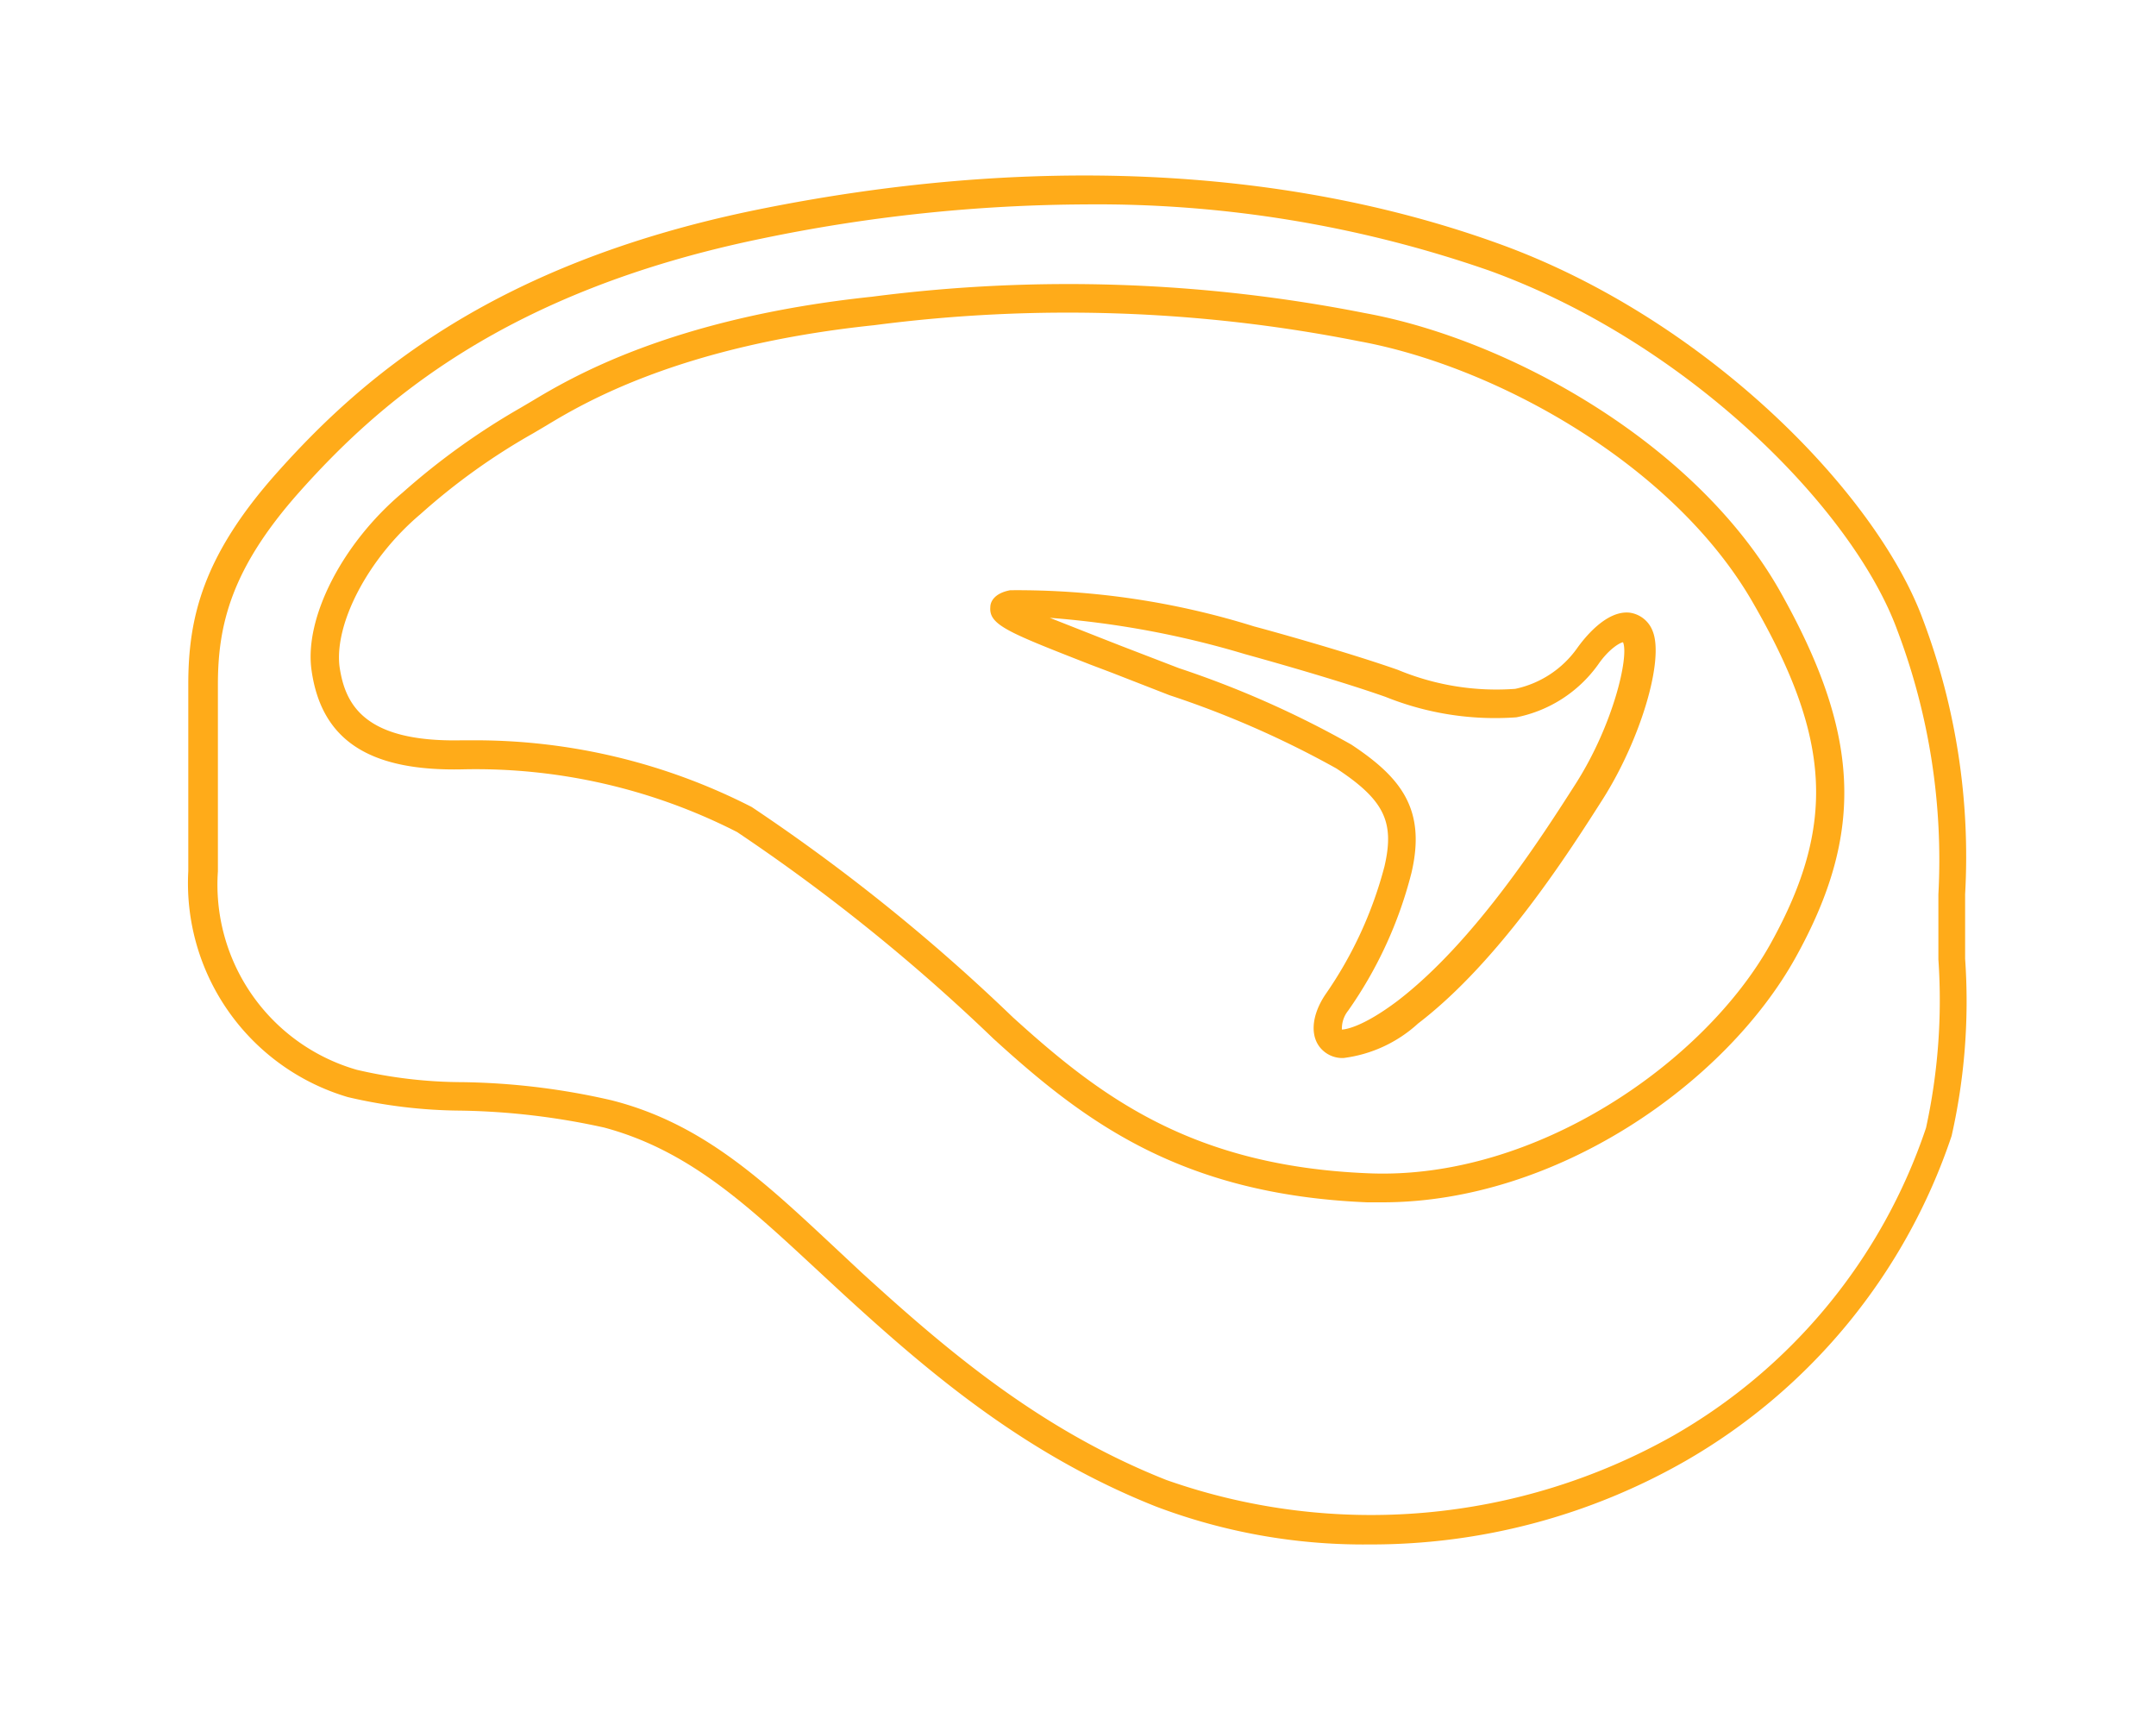 <svg data-name="Recipes" xmlns="http://www.w3.org/2000/svg" viewBox="0 0 75 60"><defs><style>.\32 5a2b7bc-7d63-4c4c-b962-23d7db2ac020{fill:#ffab19;}</style></defs><title>btb-icons</title><g data-name="Layer 2"><path class="25a2b7bc-7d63-4c4c-b962-23d7db2ac020" d="M47.64,53.72a20.37,20.37,0,0,1-7.43-1.32c-4.56-1.81-7.89-4.65-10.9-7.41l-1.08-1c-2.33-2.16-4.34-4-7.21-4.77a24.81,24.81,0,0,0-5-.59,17.62,17.62,0,0,1-3.92-.47,7.76,7.76,0,0,1-5.55-7.86v-6.5c0-2.33.52-4.47,3.06-7.33,2.91-3.27,7.43-7.26,16.65-9.16,9.43-1.93,18.36-1.54,25.83,1.15,7.23,2.59,13.2,8.7,14.81,13.11a23.34,23.34,0,0,1,1.46,9.53v.39c0,.65,0,1.27,0,1.86a21.25,21.25,0,0,1-.47,6.16,20.58,20.58,0,0,1-9.23,11.29A22,22,0,0,1,47.64,53.72ZM37.75,7.11A56.39,56.39,0,0,0,26.49,8.3c-8.93,1.84-13.3,5.69-16.1,8.84-2.33,2.63-2.81,4.57-2.81,6.67v6.5a6.7,6.7,0,0,0,4.83,6.9,16.31,16.31,0,0,0,3.68.43,24.49,24.49,0,0,1,5.18.63c3.12.79,5.22,2.74,7.64,5l1.07,1c2.95,2.69,6.2,5.47,10.6,7.21A21.41,21.41,0,0,0,58.2,49.94,19.45,19.45,0,0,0,67,39.23a20.79,20.79,0,0,0,.43-5.86c0-.59,0-1.21,0-1.87v-.39A22.54,22.54,0,0,0,66,21.92c-1.53-4.19-7.26-10-14.2-12.51A41.48,41.48,0,0,0,37.75,7.11Z"/><path class="25a2b7bc-7d63-4c4c-b962-23d7db2ac020" d="M48.09,41.82h-.53c-6.51-.27-9.87-2.84-13-5.69a65.49,65.49,0,0,0-8.92-7.19,20,20,0,0,0-9.55-2.18c-3.23.07-4.9-1-5.25-3.43-.27-1.82,1.06-4.43,3.17-6.2a24.59,24.59,0,0,1,4.09-2.94l.39-.23c1.32-.79,4.82-2.9,11.85-3.64a53.19,53.19,0,0,1,17.14.57c5,.91,11.48,4.5,14.41,9.62,2.83,5,3,8.43.57,12.8S54.15,41.82,48.09,41.82ZM16.4,25.75a21.1,21.1,0,0,1,9.75,2.32,65.72,65.72,0,0,1,9.08,7.31c3,2.72,6.19,5.18,12.37,5.43,5.82.25,11.71-3.87,14-8S63.68,25.66,61,21c-2.77-4.86-9-8.27-13.72-9.13a52.06,52.06,0,0,0-16.86-.56c-6.8.71-10.17,2.74-11.43,3.5l-.44.26a22.29,22.29,0,0,0-3.92,2.81c-1.83,1.54-3,3.81-2.82,5.3.19,1.3.83,2.64,4.24,2.57Z"/><path class="25a2b7bc-7d63-4c4c-b962-23d7db2ac020" d="M46.74,36.8a1,1,0,0,1-.73-.27c-.45-.42-.41-1.18.09-1.93a14,14,0,0,0,2.06-4.46c.36-1.55,0-2.31-1.67-3.41a33.42,33.42,0,0,0-5.81-2.55l-2-.78-.74-.28c-2.86-1.12-3.54-1.38-3.49-2,0-.21.16-.49.69-.59a27.65,27.65,0,0,1,8.49,1.26c.2.05,3.09.84,5,1.51a8.92,8.92,0,0,0,4.08.66,3.54,3.54,0,0,0,2.15-1.41c.22-.31,1-1.33,1.83-1.24a1,1,0,0,1,.8.64c.41,1-.42,3.77-1.73,5.84-1.16,1.82-3.58,5.63-6.43,7.81A4.71,4.71,0,0,1,46.74,36.8ZM36.52,21.49l1.75.69.74.29,2,.77a34,34,0,0,1,6,2.66c1.72,1.14,2.61,2.24,2.09,4.46a14.53,14.53,0,0,1-2.2,4.79,1,1,0,0,0-.22.66c.08,0,.68-.05,1.94-1,2.71-2.08,5.06-5.78,6.2-7.56,1.31-2.06,1.85-4.42,1.64-4.91-.08,0-.48.21-.87.78a4.6,4.6,0,0,1-2.84,1.83,10.21,10.21,0,0,1-4.55-.71c-1.9-.67-4.87-1.48-4.9-1.49h0A32,32,0,0,0,36.52,21.49Z"/></g></svg>